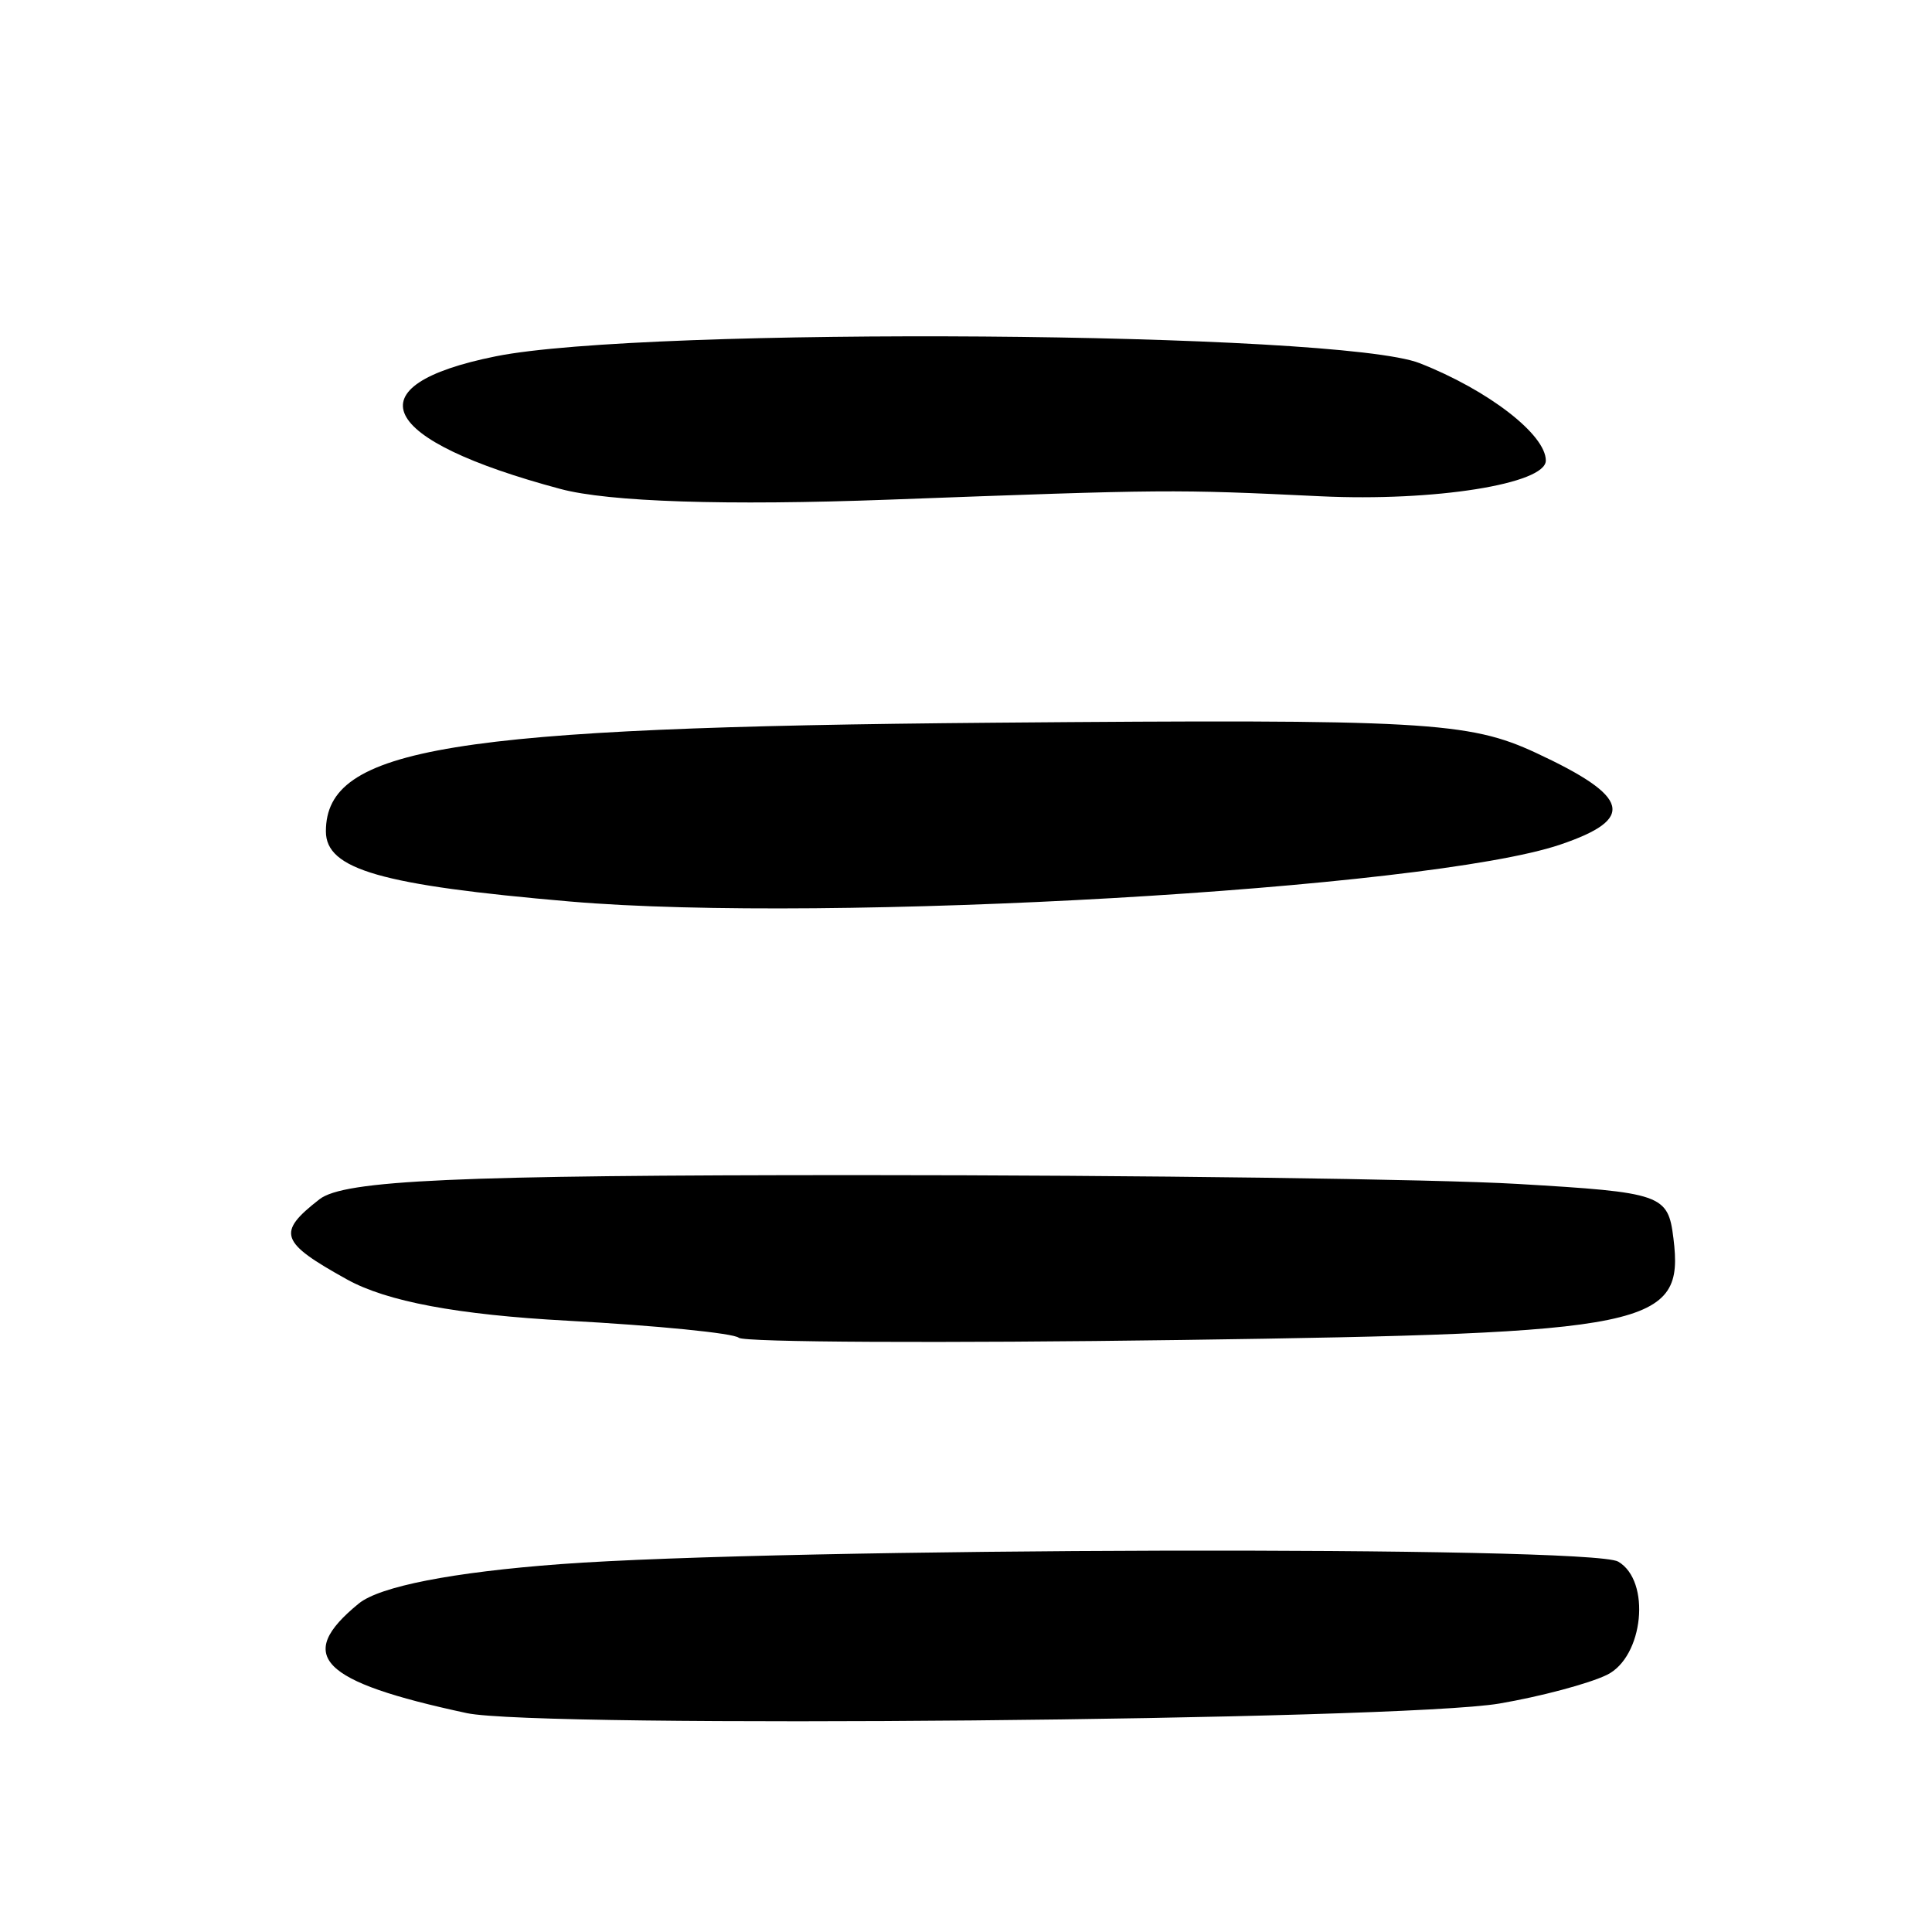 <?xml version="1.0" encoding="UTF-8" standalone="no"?>
<!-- Created with Inkscape (http://www.inkscape.org/) -->

<svg
   xmlns:dc="http://purl.org/dc/elements/1.1/"
   xmlns:cc="http://creativecommons.org/ns#"
   xmlns:rdf="http://www.w3.org/1999/02/22-rdf-syntax-ns#"
   xmlns:svg="http://www.w3.org/2000/svg"
   xmlns="http://www.w3.org/2000/svg"
   xmlns:sodipodi="http://sodipodi.sourceforge.net/DTD/sodipodi-0.dtd"
   xmlns:inkscape="http://www.inkscape.org/namespaces/inkscape"
   width="300"
   height="300"
   id="svg2"
   version="1.1"
   inkscape:version="0.48.2 r9819"
   sodipodi:docname="四-oracle.svg">
  <defs
     id="defs4" />
  <sodipodi:namedview
     id="base"
     pagecolor="#ffffff"
     bordercolor="#666666"
     borderopacity="1.0"
     inkscape:pageopacity="0.0"
     inkscape:pageshadow="2"
     inkscape:zoom="1.979899"
     inkscape:cx="233.5918"
     inkscape:cy="184.436"
     inkscape:document-units="px"
     inkscape:current-layer="layer1"
     showgrid="false"
     inkscape:window-width="1280"
     inkscape:window-height="999"
     inkscape:window-x="0"
     inkscape:window-y="24"
     inkscape:window-maximized="1" />
  <g
     inkscape:label="Calque 1"
     inkscape:groupmode="layer"
     id="layer1"
     transform="translate(0,-752.362)">
    <path
       style="fill:#000000"
       d="m 72.462,1018.371 c -22.786,-4.891 -26.71,-8.874 -16.757,-17.011 3.255,-2.661 14.59,-4.876 31.329,-6.122 34.558,-2.572 159.965,-2.87 164.235,-0.39 5.138,2.985 3.953,14.82 -1.762,17.593 -2.805,1.361 -10.315,3.362 -16.688,4.446 -15.461,2.629 -149.253,3.868 -160.355,1.485 z m 42.257,-58.282 c -0.801,-0.709 -12.771,-1.9 -26.6,-2.648 -17.081,-0.923 -28.06,-2.979 -34.243,-6.412 -10.435,-5.793 -10.935,-7.248 -4.279,-12.438 3.825,-2.982 21.142,-3.759 83.786,-3.759 43.431,0 89.456,0.616 102.279,1.37 22.467,1.32 23.346,1.627 24.19,8.452 1.698,13.73 -3.236,14.749 -76.366,15.777 -37.021,0.521 -67.966,0.367 -68.768,-0.342 z M 88.491,892.346 c -29.342,-2.526 -37.886,-4.981 -37.886,-10.887 0,-13.035 19.206,-16.164 103.56,-16.873 67.045,-0.564 73.884,-0.184 84.356,4.687 14.638,6.808 15.541,10.244 3.741,14.242 -20.431,6.923 -113.706,12.28 -153.772,8.831 z m -1.457,-64.056 c -28.391,-7.599 -32.526,-16.07 -10.057,-20.599 23.19,-4.674 130.889,-3.875 143.468,1.065 10.644,4.18 19.589,11.085 19.589,15.12 0,3.635 -17.35,6.387 -34.972,5.547 -22.934,-1.093 -23.671,-1.087 -67.029,0.524 -25.342,0.942 -43.491,0.352 -51,-1.658 z"
       id="path3092"
       inkscape:connector-curvature="0" />
  </g>
</svg>
